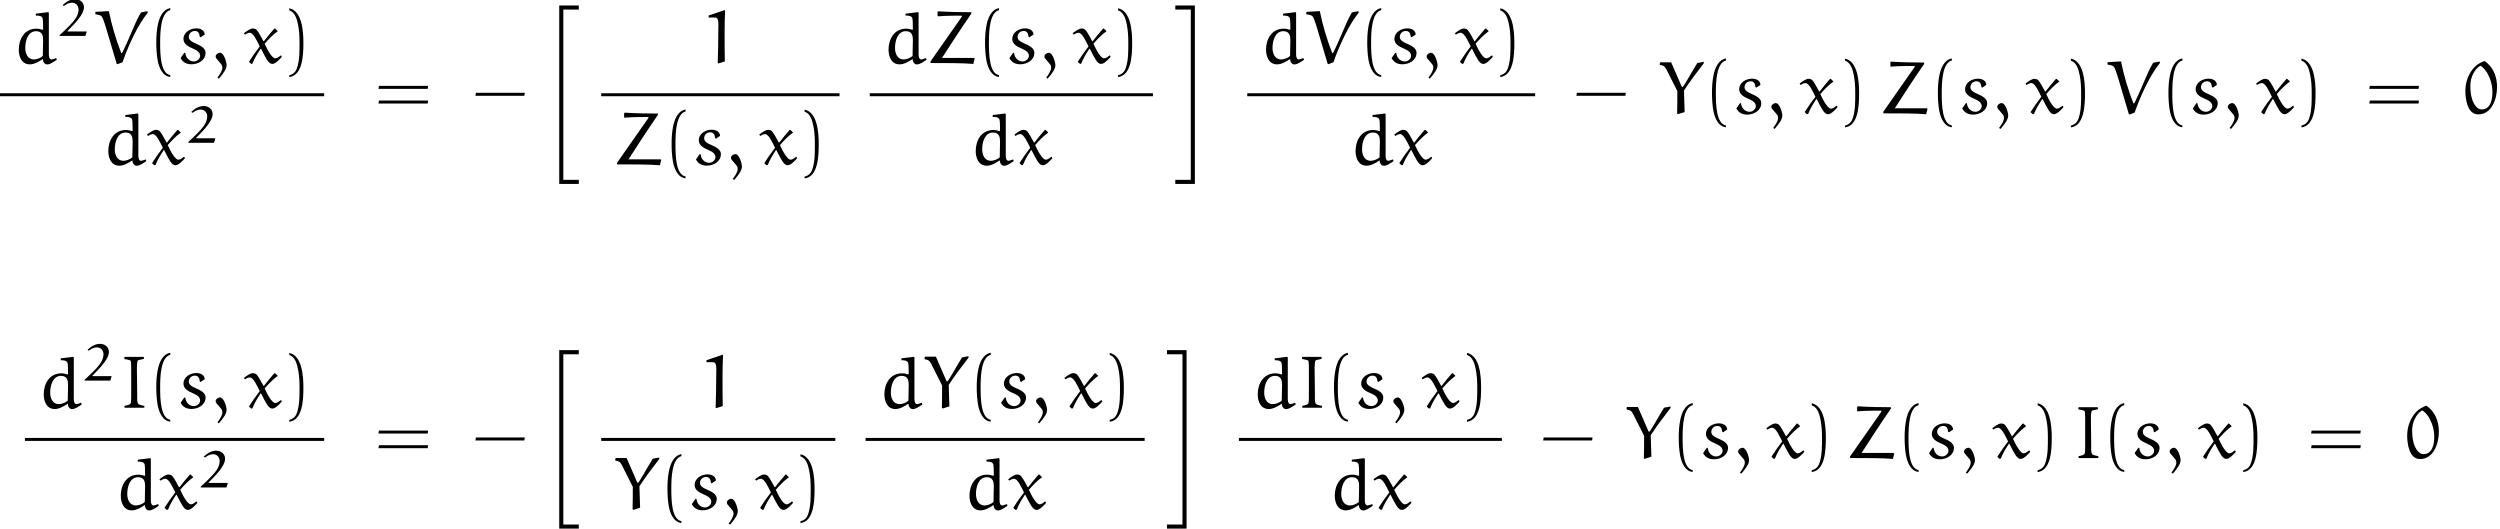 <?xml version='1.0' encoding='UTF-8'?>
<!-- This file was generated by dvisvgm 2.13.3 -->
<svg version='1.1' xmlns='http://www.w3.org/2000/svg' xmlns:xlink='http://www.w3.org/1999/xlink' width='334.848pt' height='70.81pt' viewBox='67.174 34.996 334.848 70.81'>
<defs>
<path id='g0-40' d='M2.999 1.624C1.714 1.375 1.644-1.046 1.644-2.73C1.644-4.234 1.733-6.765 2.999-7.083V-7.352C1.963-7.173 1.514-6.037 1.325-5.081C1.176-4.334 1.126-3.557 1.126-2.79C1.126-1.983 1.166-1.176 1.305-.379C1.474 .568 1.953 1.773 2.999 1.863V1.624Z'/>
<path id='g0-41' d='M.857-7.064C1.664-6.775 1.893-5.838 2.042-5.091C2.192-4.324 2.232-3.527 2.232-2.75C2.232-1.614 2.252-.399 1.893 .667C1.694 1.265 1.315 1.524 .857 1.644V1.883C2.64 1.654 2.75-1.006 2.75-2.71C2.75-4.374 2.54-6.984 .857-7.333V-7.064Z'/>
<path id='g0-45' d='M7.014-2.351L7.073-2.75H.528L.458-2.351H7.014Z'/>
<path id='g0-61' d='M7.133-3.278L7.193-3.676H.608L.538-3.278H7.133ZM7.133-1.315L7.193-1.714H.608L.538-1.315H7.133Z'/>
<path id='g2-48' d='M2.889-7.014C2.451-6.834 1.963-6.595 1.634-6.267C.787-5.42 .339-4.214 .339-3.019C.339-1.873 .618 .139 2.062 .139C3.895 .139 4.583-1.963 4.583-3.547C4.583-4.872 4.095-6.247 2.889-7.014ZM2.331-6.376C2.78-6.187 3.218-5.489 3.288-5.37C3.726-4.583 3.965-3.736 3.965-2.839C3.965-1.873 3.726-.518 2.511-.518C1.873-.518 1.415-1.305 1.215-1.983C1.056-2.531 1.006-3.118 1.006-3.696C1.006-4.702 1.455-5.828 2.331-6.376Z'/>
<path id='g2-49' d='M3.068-7.093L.917-6.366V-6.097H1.743C2.361-6.097 2.212-5.28 2.212-4.174C2.212-2.78 2.182-1.385 2.132 0L2.252 .05L3.088-.219C3.059-.976 3.059-2.949 3.059-4.304C3.059-5.191 3.078-6.087 3.128-6.974L3.068-7.093Z'/>
<path id='g2-59' d='M1.096 2.092C1.803 1.275 2.132 .767 2.132 .269C2.132-.08 1.783-1.375 1.255-1.375C1.006-1.375 .667-1.156 .667-.897C.667-.797 .697-.687 .737-.638L1.435 .189C1.524 .299 1.564 .468 1.564 .608C1.564 1.006 1.255 1.494 .907 1.953L1.096 2.092Z'/>
<path id='g2-73' d='M3.447 .01L3.467-.229C3.457-.229 3.029-.339 2.819-.399C2.401-.508 2.511-1.255 2.501-1.684C2.491-2.291 2.481-2.909 2.481-3.577C2.481-4.354 2.421-5.539 2.511-6.127C2.521-6.247 2.6-6.356 2.73-6.386L3.397-6.535V-6.745L3.337-6.804H.847L.777-6.745V-6.526C1.574-6.346 1.644-6.396 1.664-6.097C1.694-5.719 1.694-5.34 1.694-4.951V-1.335C1.654-.508 1.783-.438 .807-.249V.01H3.447Z'/>
<path id='g2-86' d='M6.346-6.775C6.097-6.346 5.848-5.908 5.659-5.46L4.473-2.73C4.065-1.843 3.836-1.325 3.766-1.305C3.746-1.315 3.706-1.335 3.686-1.375C2.979-3.188 2.431-5.051 2.042-6.954L.299-6.854L.229-6.795L.239-6.526C.797-6.446 1.026-6.396 1.186-6.067C1.385-5.629 1.514-5.171 1.664-4.712L3.088 .09L3.188 .159L3.866-.1C4.433-1.743 5.161-3.337 5.878-4.663C5.998-4.872 6.615-5.968 7.263-6.755L7.203-6.944L6.346-6.775Z'/>
<path id='g2-89' d='M2.57-2.979C2.57-1.983 2.57-.976 2.54 .02L2.65 .11L3.547-.179L3.457-3.049C4.284-4.324 5.021-5.28 6.127-6.725L6.087-6.904L5.24-6.735C4.882-6.167 4.045-4.722 3.965-4.583C3.666-4.045 3.318-3.517 3.268-3.517C3.208-3.517 3.158-3.577 3.148-3.597L1.743-6.834H.299L.229-6.765V-6.486C.628-6.426 .857-6.366 1.086-5.918L2.57-2.979Z'/>
<path id='g2-90' d='M5.928-6.615V-6.804C4.443-6.804 2.969-6.834 1.494-6.924L1.405-6.844V-6.306L1.465-6.257C1.733-6.286 2.75-6.346 4.613-6.346L4.682-6.247L.458-.209L.468 0C2.381 0 4.912 0 6.197 .12L6.376-.588L6.286-.677H2.012L1.953-.608C2.849-1.993 4.583-4.692 5.928-6.615Z'/>
<path id='g2-100' d='M3.128-6.575L3.138-6.356C3.467-6.356 3.935-6.346 4.045-5.998C4.115-5.738 4.105-5.021 4.115-4.493L4.045-4.453C3.776-4.543 3.507-4.603 3.218-4.603C1.604-4.603 .857-3.188 .857-1.793C.857-.907 1.205 .179 2.341 .179C2.929 .179 3.567-.189 4.075-.538C4.095-.189 4.274 .189 4.663 .189S5.559-.169 5.948-.438L5.868-.667C5.669-.588 5.36-.478 5.26-.478C4.961-.478 4.902-.807 4.882-1.096V-6.725L4.802-6.814L3.178-6.615L3.128-6.575ZM4.075-.946C3.806-.677 3.248-.478 2.899-.478C2.002-.478 1.724-1.325 1.724-2.022C1.724-2.959 2.062-4.264 3.178-4.264C4.005-4.264 4.115-3.626 4.115-3.088L4.075-.946Z'/>
<path id='g2-115' d='M3.746-3.816C3.716-4.423 3.138-4.643 2.62-4.643C1.793-4.643 .897-4.115 .897-3.218C.897-2.56 1.514-2.202 2.142-1.943C2.61-1.743 3.128-1.474 3.128-.966C3.128-.558 2.7-.209 2.281-.209C1.654-.209 1.186-.737 1.146-1.355L1.006-1.365L.518-.658C.847-.03 1.385 .169 1.983 .169C2.859 .169 3.856-.359 3.856-1.375C3.856-1.843 3.477-2.202 2.71-2.531C1.983-2.839 1.614-3.088 1.614-3.487C1.614-3.945 1.963-4.294 2.431-4.294C2.879-4.294 3.049-3.955 3.078-3.517L3.198-3.447L3.746-3.816Z'/>
<path id='g2-120' d='M4.204-4.603C4.184-4.623 4.164-4.623 4.144-4.623C4.115-4.623 4.095-4.623 4.085-4.603C3.646-4.095 3.059-3.397 2.7-2.919L2.64-2.929C2.351-3.487 1.943-4.204 1.733-4.433C1.594-4.583 1.365-4.623 1.196-4.623C.867-4.623 .369-4.254 .02-3.985L.159-3.806C.339-3.925 .588-4.055 .797-4.055C1.285-4.055 1.763-2.989 2.142-2.222C1.654-1.584 1.156-.897 .727-.209V-.13L1.006 .12L1.166 .08C1.465-.687 1.863-1.305 2.252-1.903H2.321C2.979-.618 3.318 .12 3.826 .12C4.244 .12 4.752-.438 5.101-.817L5.021-1.006H4.941C4.742-.837 4.473-.628 4.234-.628C3.796-.628 3.208-1.684 2.8-2.58C3.318-3.188 3.955-3.836 4.513-4.224C4.533-4.234 4.543-4.244 4.543-4.274C4.543-4.284 4.523-4.304 4.513-4.314L4.204-4.603Z'/>
<path id='g3-20' d='M2.491 23.502H5.111V22.954H3.039V.149H5.111V-.399H2.491V23.502Z'/>
<path id='g3-21' d='M2.212 22.954H.139V23.502H2.76V-.399H.139V.149H2.212V22.954Z'/>
<path id='g1-50' d='M3.933-.558L3.898-.614H1.465C1.416-.614 1.36-.621 1.36-.663C1.36-.676 1.367-.683 1.374-.69C2.322-1.653 3.571-2.88 3.571-3.857C3.571-4.477 3.062-4.937 2.385-4.937C1.73-4.937 1.151-4.568 .718-4.149L.872-4.017C1.172-4.24 1.527-4.463 1.96-4.463C2.608-4.463 2.845-3.926 2.845-3.543C2.845-2.706 2.232-2.008 1.618-1.374C1.2-.941 .76-.53 .314-.126V-.014H3.752L3.933-.558Z'/>
</defs>
<g id='page1'>
<use x='68.834' y='43.437' xlink:href='#g2-100'/>
<use x='74.851' y='39.822' xlink:href='#g1-50'/>
<use x='79.712' y='43.437' xlink:href='#g2-86'/>
<use x='86.98' y='43.437' xlink:href='#g0-40'/>
<use x='90.851' y='43.437' xlink:href='#g2-115'/>
<use x='95.393' y='43.437' xlink:href='#g2-59'/>
<use x='99.82' y='43.437' xlink:href='#g2-120'/>
<use x='105.061' y='43.437' xlink:href='#g0-41'/>
<rect x='67.174' y='47.487' height='.398' width='43.42'/>
<use x='80.824' y='57.011' xlink:href='#g2-100'/>
<use x='86.841' y='57.011' xlink:href='#g2-120'/>
<use x='92.082' y='54.133' xlink:href='#g1-50'/>
<use x='117.324' y='50.177' xlink:href='#g0-61'/>
<use x='130.393' y='50.177' xlink:href='#g0-45'/>
<use x='139.587' y='36.129' xlink:href='#g3-20'/>
<use x='161.17' y='43.437' xlink:href='#g2-49'/>
<rect x='147.701' y='47.487' height='.398' width='31.915'/>
<use x='149.361' y='57.011' xlink:href='#g2-90'/>
<use x='156.002' y='57.011' xlink:href='#g0-40'/>
<use x='159.874' y='57.011' xlink:href='#g2-115'/>
<use x='164.416' y='57.011' xlink:href='#g2-59'/>
<use x='168.842' y='57.011' xlink:href='#g2-120'/>
<use x='174.084' y='57.011' xlink:href='#g0-41'/>
<use x='185.328' y='43.437' xlink:href='#g2-100'/>
<use x='191.344' y='43.437' xlink:href='#g2-90'/>
<use x='197.985' y='43.437' xlink:href='#g0-40'/>
<use x='201.857' y='43.437' xlink:href='#g2-115'/>
<use x='206.399' y='43.437' xlink:href='#g2-59'/>
<use x='210.825' y='43.437' xlink:href='#g2-120'/>
<use x='216.067' y='43.437' xlink:href='#g0-41'/>
<rect x='183.668' y='47.487' height='.398' width='37.932'/>
<use x='197.004' y='57.011' xlink:href='#g2-100'/>
<use x='203.021' y='57.011' xlink:href='#g2-120'/>
<use x='224.455' y='36.129' xlink:href='#g3-21'/>
<use x='235.89' y='43.437' xlink:href='#g2-100'/>
<use x='241.906' y='43.437' xlink:href='#g2-86'/>
<use x='249.174' y='43.437' xlink:href='#g0-40'/>
<use x='253.046' y='43.437' xlink:href='#g2-115'/>
<use x='257.588' y='43.437' xlink:href='#g2-59'/>
<use x='262.014' y='43.437' xlink:href='#g2-120'/>
<use x='267.256' y='43.437' xlink:href='#g0-41'/>
<rect x='234.23' y='47.487' height='.398' width='38.559'/>
<use x='247.88' y='57.011' xlink:href='#g2-100'/>
<use x='253.896' y='57.011' xlink:href='#g2-120'/>
<use x='277.858' y='50.177' xlink:href='#g0-45'/>
<use x='289.266' y='50.177' xlink:href='#g2-89'/>
<use x='295.35' y='50.177' xlink:href='#g0-40'/>
<use x='299.222' y='50.177' xlink:href='#g2-115'/>
<use x='303.764' y='50.177' xlink:href='#g2-59'/>
<use x='308.19' y='50.177' xlink:href='#g2-120'/>
<use x='313.432' y='50.177' xlink:href='#g0-41'/>
<use x='318.964' y='50.177' xlink:href='#g2-90'/>
<use x='325.605' y='50.177' xlink:href='#g0-40'/>
<use x='329.477' y='50.177' xlink:href='#g2-115'/>
<use x='334.019' y='50.177' xlink:href='#g2-59'/>
<use x='338.445' y='50.177' xlink:href='#g2-120'/>
<use x='343.687' y='50.177' xlink:href='#g0-41'/>
<use x='349.219' y='50.177' xlink:href='#g2-86'/>
<use x='356.487' y='50.177' xlink:href='#g0-40'/>
<use x='360.359' y='50.177' xlink:href='#g2-115'/>
<use x='364.901' y='50.177' xlink:href='#g2-59'/>
<use x='369.327' y='50.177' xlink:href='#g2-120'/>
<use x='374.569' y='50.177' xlink:href='#g0-41'/>
<use x='383.975' y='50.177' xlink:href='#g0-61'/>
<use x='397.044' y='50.177' xlink:href='#g2-48'/>
<use x='72.174' y='89.602' xlink:href='#g2-100'/>
<use x='78.19' y='85.987' xlink:href='#g1-50'/>
<use x='83.051' y='89.602' xlink:href='#g2-73'/>
<use x='86.98' y='89.602' xlink:href='#g0-40'/>
<use x='90.851' y='89.602' xlink:href='#g2-115'/>
<use x='95.393' y='89.602' xlink:href='#g2-59'/>
<use x='99.82' y='89.602' xlink:href='#g2-120'/>
<use x='105.061' y='89.602' xlink:href='#g0-41'/>
<rect x='70.513' y='93.652' height='.398' width='40.08'/>
<use x='82.494' y='103.176' xlink:href='#g2-100'/>
<use x='88.51' y='103.176' xlink:href='#g2-120'/>
<use x='93.752' y='100.297' xlink:href='#g1-50'/>
<use x='117.324' y='96.342' xlink:href='#g0-61'/>
<use x='130.393' y='96.342' xlink:href='#g0-45'/>
<use x='139.587' y='82.294' xlink:href='#g3-20'/>
<use x='160.891' y='89.602' xlink:href='#g2-49'/>
<rect x='147.701' y='93.652' height='.398' width='31.358'/>
<use x='149.361' y='103.176' xlink:href='#g2-89'/>
<use x='155.445' y='103.176' xlink:href='#g0-40'/>
<use x='159.317' y='103.176' xlink:href='#g2-115'/>
<use x='163.859' y='103.176' xlink:href='#g2-59'/>
<use x='168.285' y='103.176' xlink:href='#g2-120'/>
<use x='173.527' y='103.176' xlink:href='#g0-41'/>
<use x='184.771' y='89.602' xlink:href='#g2-100'/>
<use x='190.787' y='89.602' xlink:href='#g2-89'/>
<use x='196.871' y='89.602' xlink:href='#g0-40'/>
<use x='200.743' y='89.602' xlink:href='#g2-115'/>
<use x='205.285' y='89.602' xlink:href='#g2-59'/>
<use x='209.711' y='89.602' xlink:href='#g2-120'/>
<use x='214.953' y='89.602' xlink:href='#g0-41'/>
<rect x='183.111' y='93.652' height='.398' width='37.375'/>
<use x='196.169' y='103.176' xlink:href='#g2-100'/>
<use x='202.185' y='103.176' xlink:href='#g2-120'/>
<use x='223.341' y='82.294' xlink:href='#g3-21'/>
<use x='234.776' y='89.602' xlink:href='#g2-100'/>
<use x='240.792' y='89.602' xlink:href='#g2-73'/>
<use x='244.721' y='89.602' xlink:href='#g0-40'/>
<use x='248.593' y='89.602' xlink:href='#g2-115'/>
<use x='253.135' y='89.602' xlink:href='#g2-59'/>
<use x='257.561' y='89.602' xlink:href='#g2-120'/>
<use x='262.803' y='89.602' xlink:href='#g0-41'/>
<rect x='233.116' y='93.652' height='.398' width='35.219'/>
<use x='245.096' y='103.176' xlink:href='#g2-100'/>
<use x='251.113' y='103.176' xlink:href='#g2-120'/>
<use x='273.405' y='96.342' xlink:href='#g0-45'/>
<use x='284.813' y='96.342' xlink:href='#g2-89'/>
<use x='290.897' y='96.342' xlink:href='#g0-40'/>
<use x='294.769' y='96.342' xlink:href='#g2-115'/>
<use x='299.311' y='96.342' xlink:href='#g2-59'/>
<use x='303.737' y='96.342' xlink:href='#g2-120'/>
<use x='308.979' y='96.342' xlink:href='#g0-41'/>
<use x='314.511' y='96.342' xlink:href='#g2-90'/>
<use x='321.152' y='96.342' xlink:href='#g0-40'/>
<use x='325.024' y='96.342' xlink:href='#g2-115'/>
<use x='329.566' y='96.342' xlink:href='#g2-59'/>
<use x='333.992' y='96.342' xlink:href='#g2-120'/>
<use x='339.234' y='96.342' xlink:href='#g0-41'/>
<use x='344.766' y='96.342' xlink:href='#g2-73'/>
<use x='348.694' y='96.342' xlink:href='#g0-40'/>
<use x='352.566' y='96.342' xlink:href='#g2-115'/>
<use x='357.108' y='96.342' xlink:href='#g2-59'/>
<use x='361.535' y='96.342' xlink:href='#g2-120'/>
<use x='366.776' y='96.342' xlink:href='#g0-41'/>
<use x='376.183' y='96.342' xlink:href='#g0-61'/>
<use x='389.251' y='96.342' xlink:href='#g2-48'/>
</g>
</svg><!--Rendered by QuickLaTeX.com-->